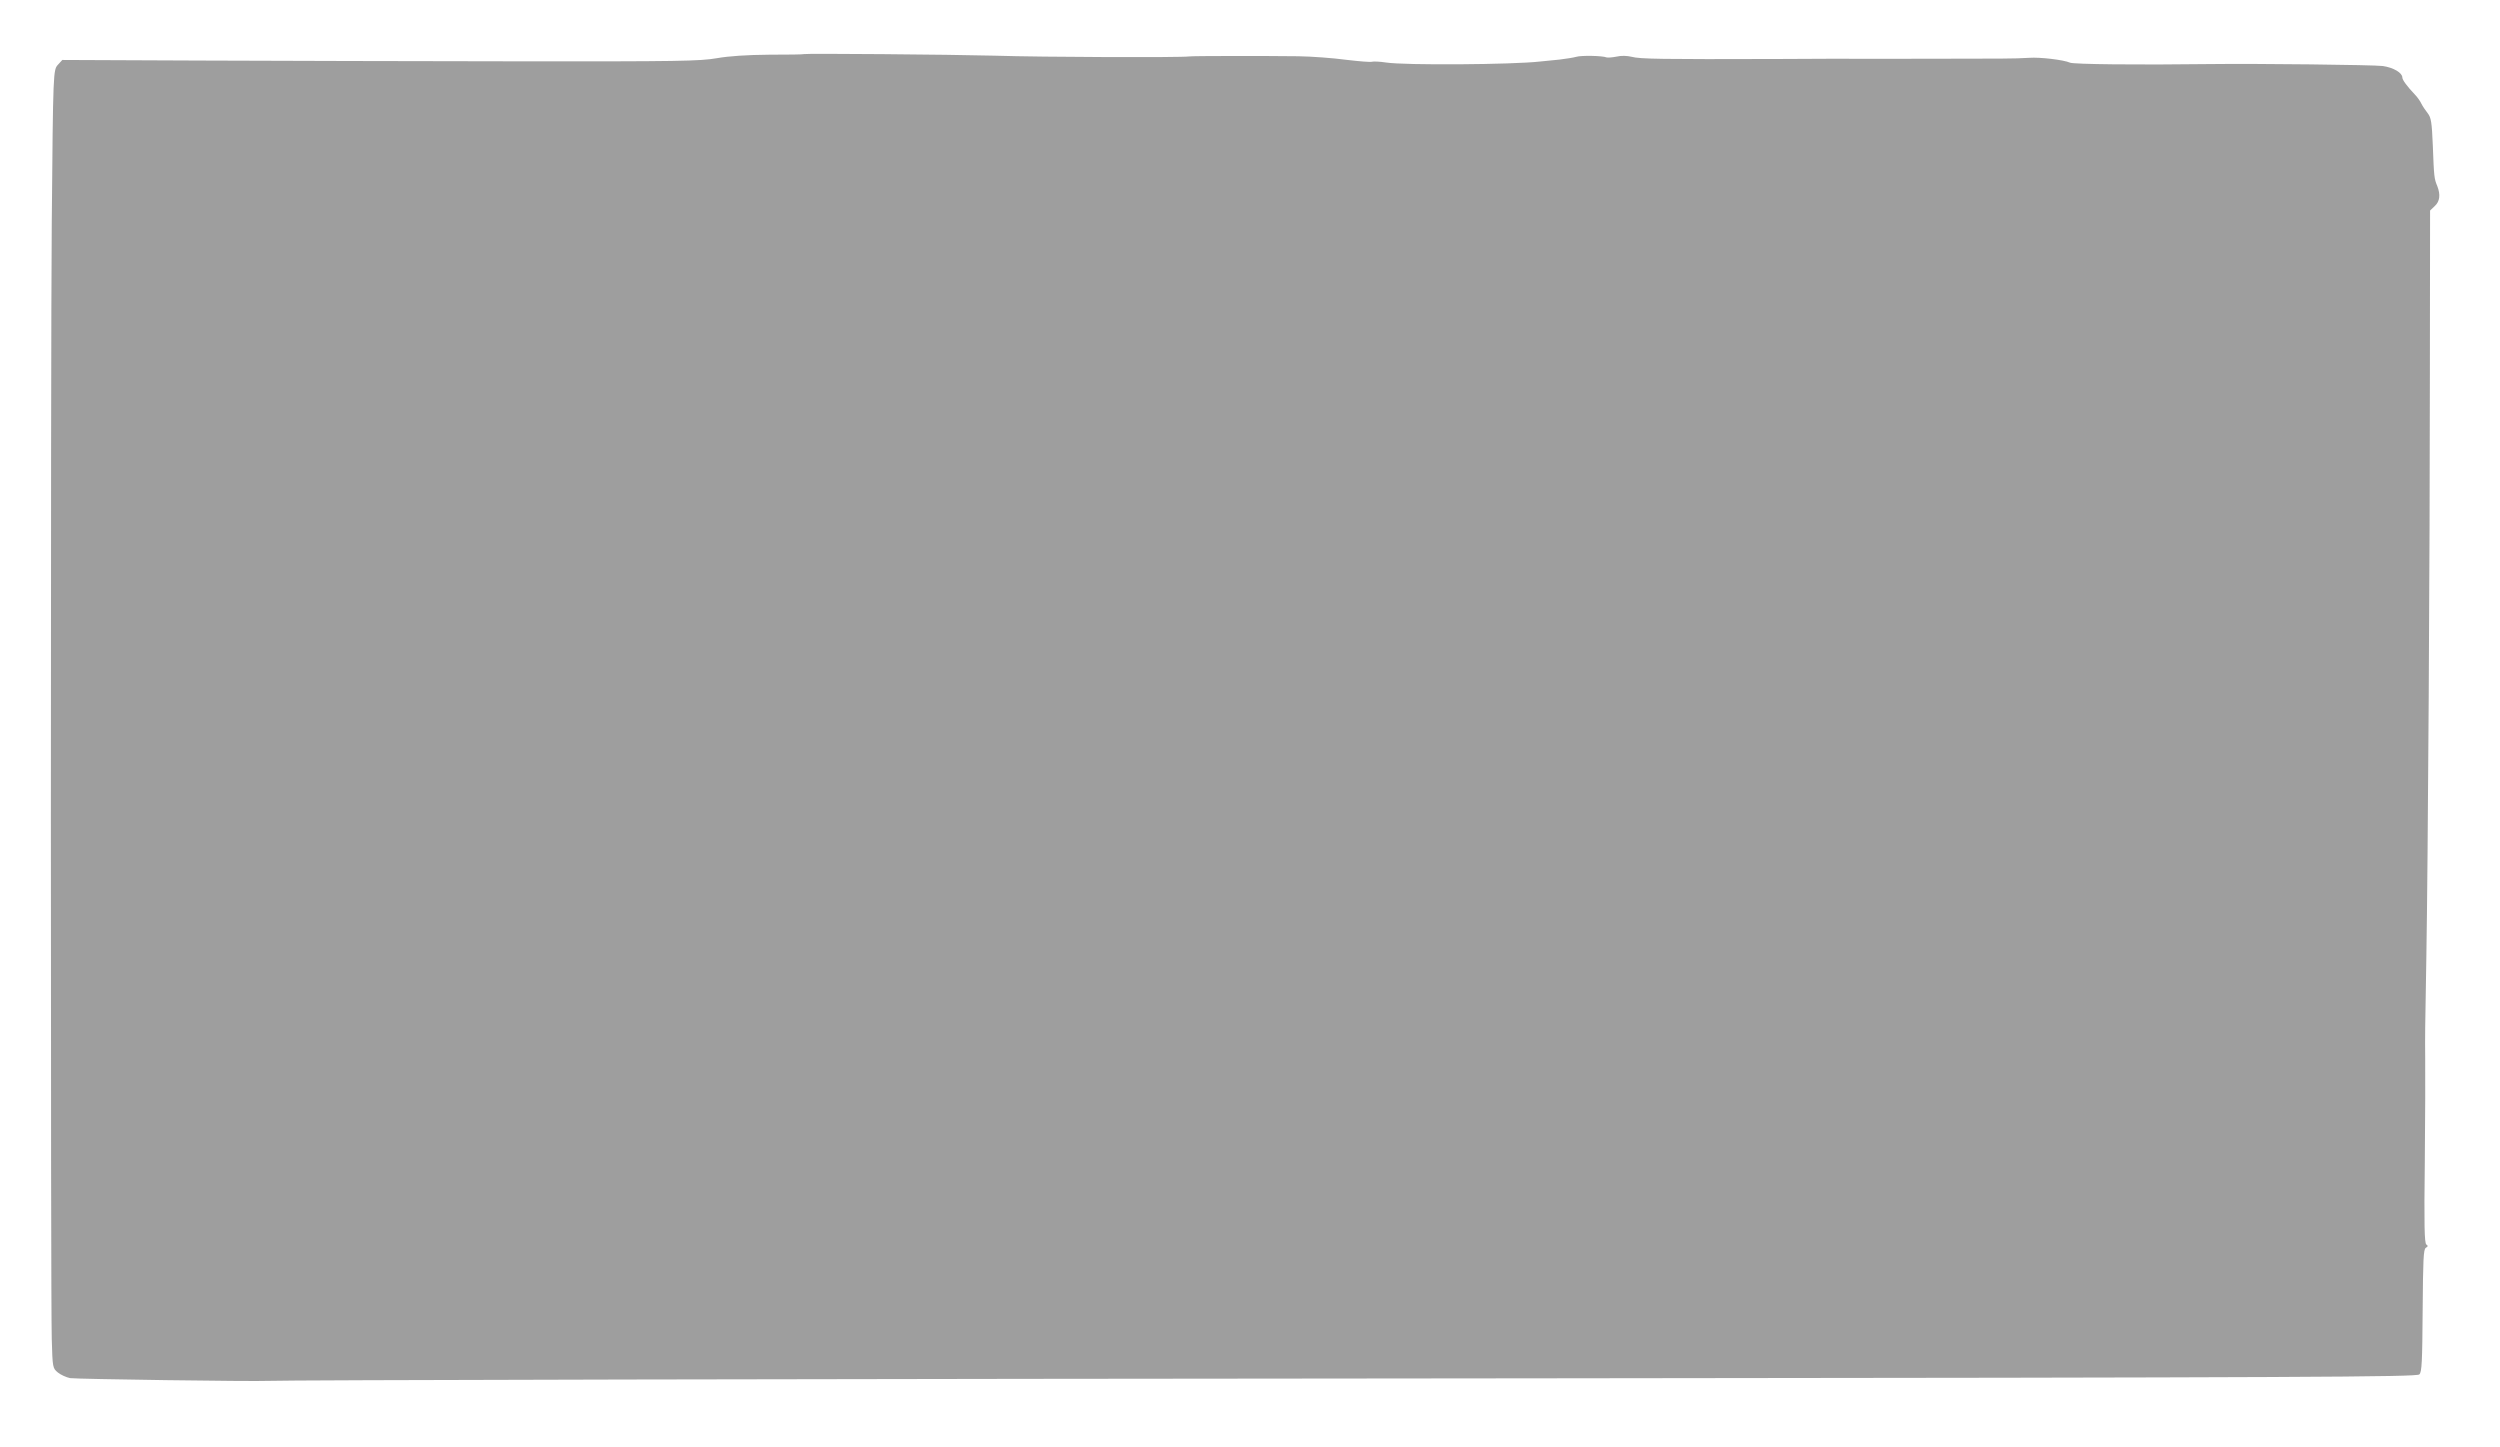 <?xml version="1.0" standalone="no"?>
<!DOCTYPE svg PUBLIC "-//W3C//DTD SVG 20010904//EN"
 "http://www.w3.org/TR/2001/REC-SVG-20010904/DTD/svg10.dtd">
<svg version="1.0" xmlns="http://www.w3.org/2000/svg"
 width="1280pt" height="741pt" viewBox="0 0 1280 741"
 preserveAspectRatio="xMidYMid meet">
<g transform="translate(0,741) scale(0.1,-0.1)"
fill="#9e9e9e" stroke="none">
<path d="M4116 7133 c-1 -2 -81 -3 -177 -3 -115 -1 -206 -7 -269 -18 -85 -15
-197 -17 -1020 -16 -509 1 -1241 2 -1628 4 l-703 3 -21 -23 c-26 -28 -26 -25
-33 -815 -6 -716 -6 -5500 0 -5710 4 -149 5 -150 31 -172 15 -12 43 -25 63
-29 29 -5 941 -18 1016 -14 72 4 2655 10 6514 13 3966 4 4485 7 4498 20 13 12
15 65 17 327 2 260 4 313 16 321 12 7 12 11 3 17 -10 6 -12 102 -8 422 2 228
3 467 2 530 -1 127 -1 118 6 525 8 464 18 2068 18 2979 l1 838 24 23 c26 24
30 58 13 102 -16 38 -17 48 -23 208 -5 121 -9 143 -26 165 -11 14 -26 36 -33
50 -6 13 -21 34 -32 45 -41 43 -65 76 -65 88 0 24 -45 51 -100 59 -44 6 -647
13 -880 10 -384 -5 -700 -1 -721 7 -34 15 -156 29 -209 25 -25 -2 -90 -4 -145
-4 -197 -1 -641 -1 -710 -1 -38 1 -230 0 -425 -1 -611 -2 -714 0 -755 11 -25
6 -54 7 -79 1 -21 -4 -44 -6 -50 -4 -22 9 -131 11 -156 3 -14 -4 -52 -10 -85
-14 -33 -3 -78 -8 -100 -10 -140 -16 -693 -20 -789 -5 -32 5 -64 6 -71 4 -7
-3 -67 2 -134 10 -67 9 -176 17 -244 18 -156 2 -543 2 -559 -1 -39 -6 -744 -4
-998 4 -224 6 -970 12 -974 8z"/>
</g>
</svg>
